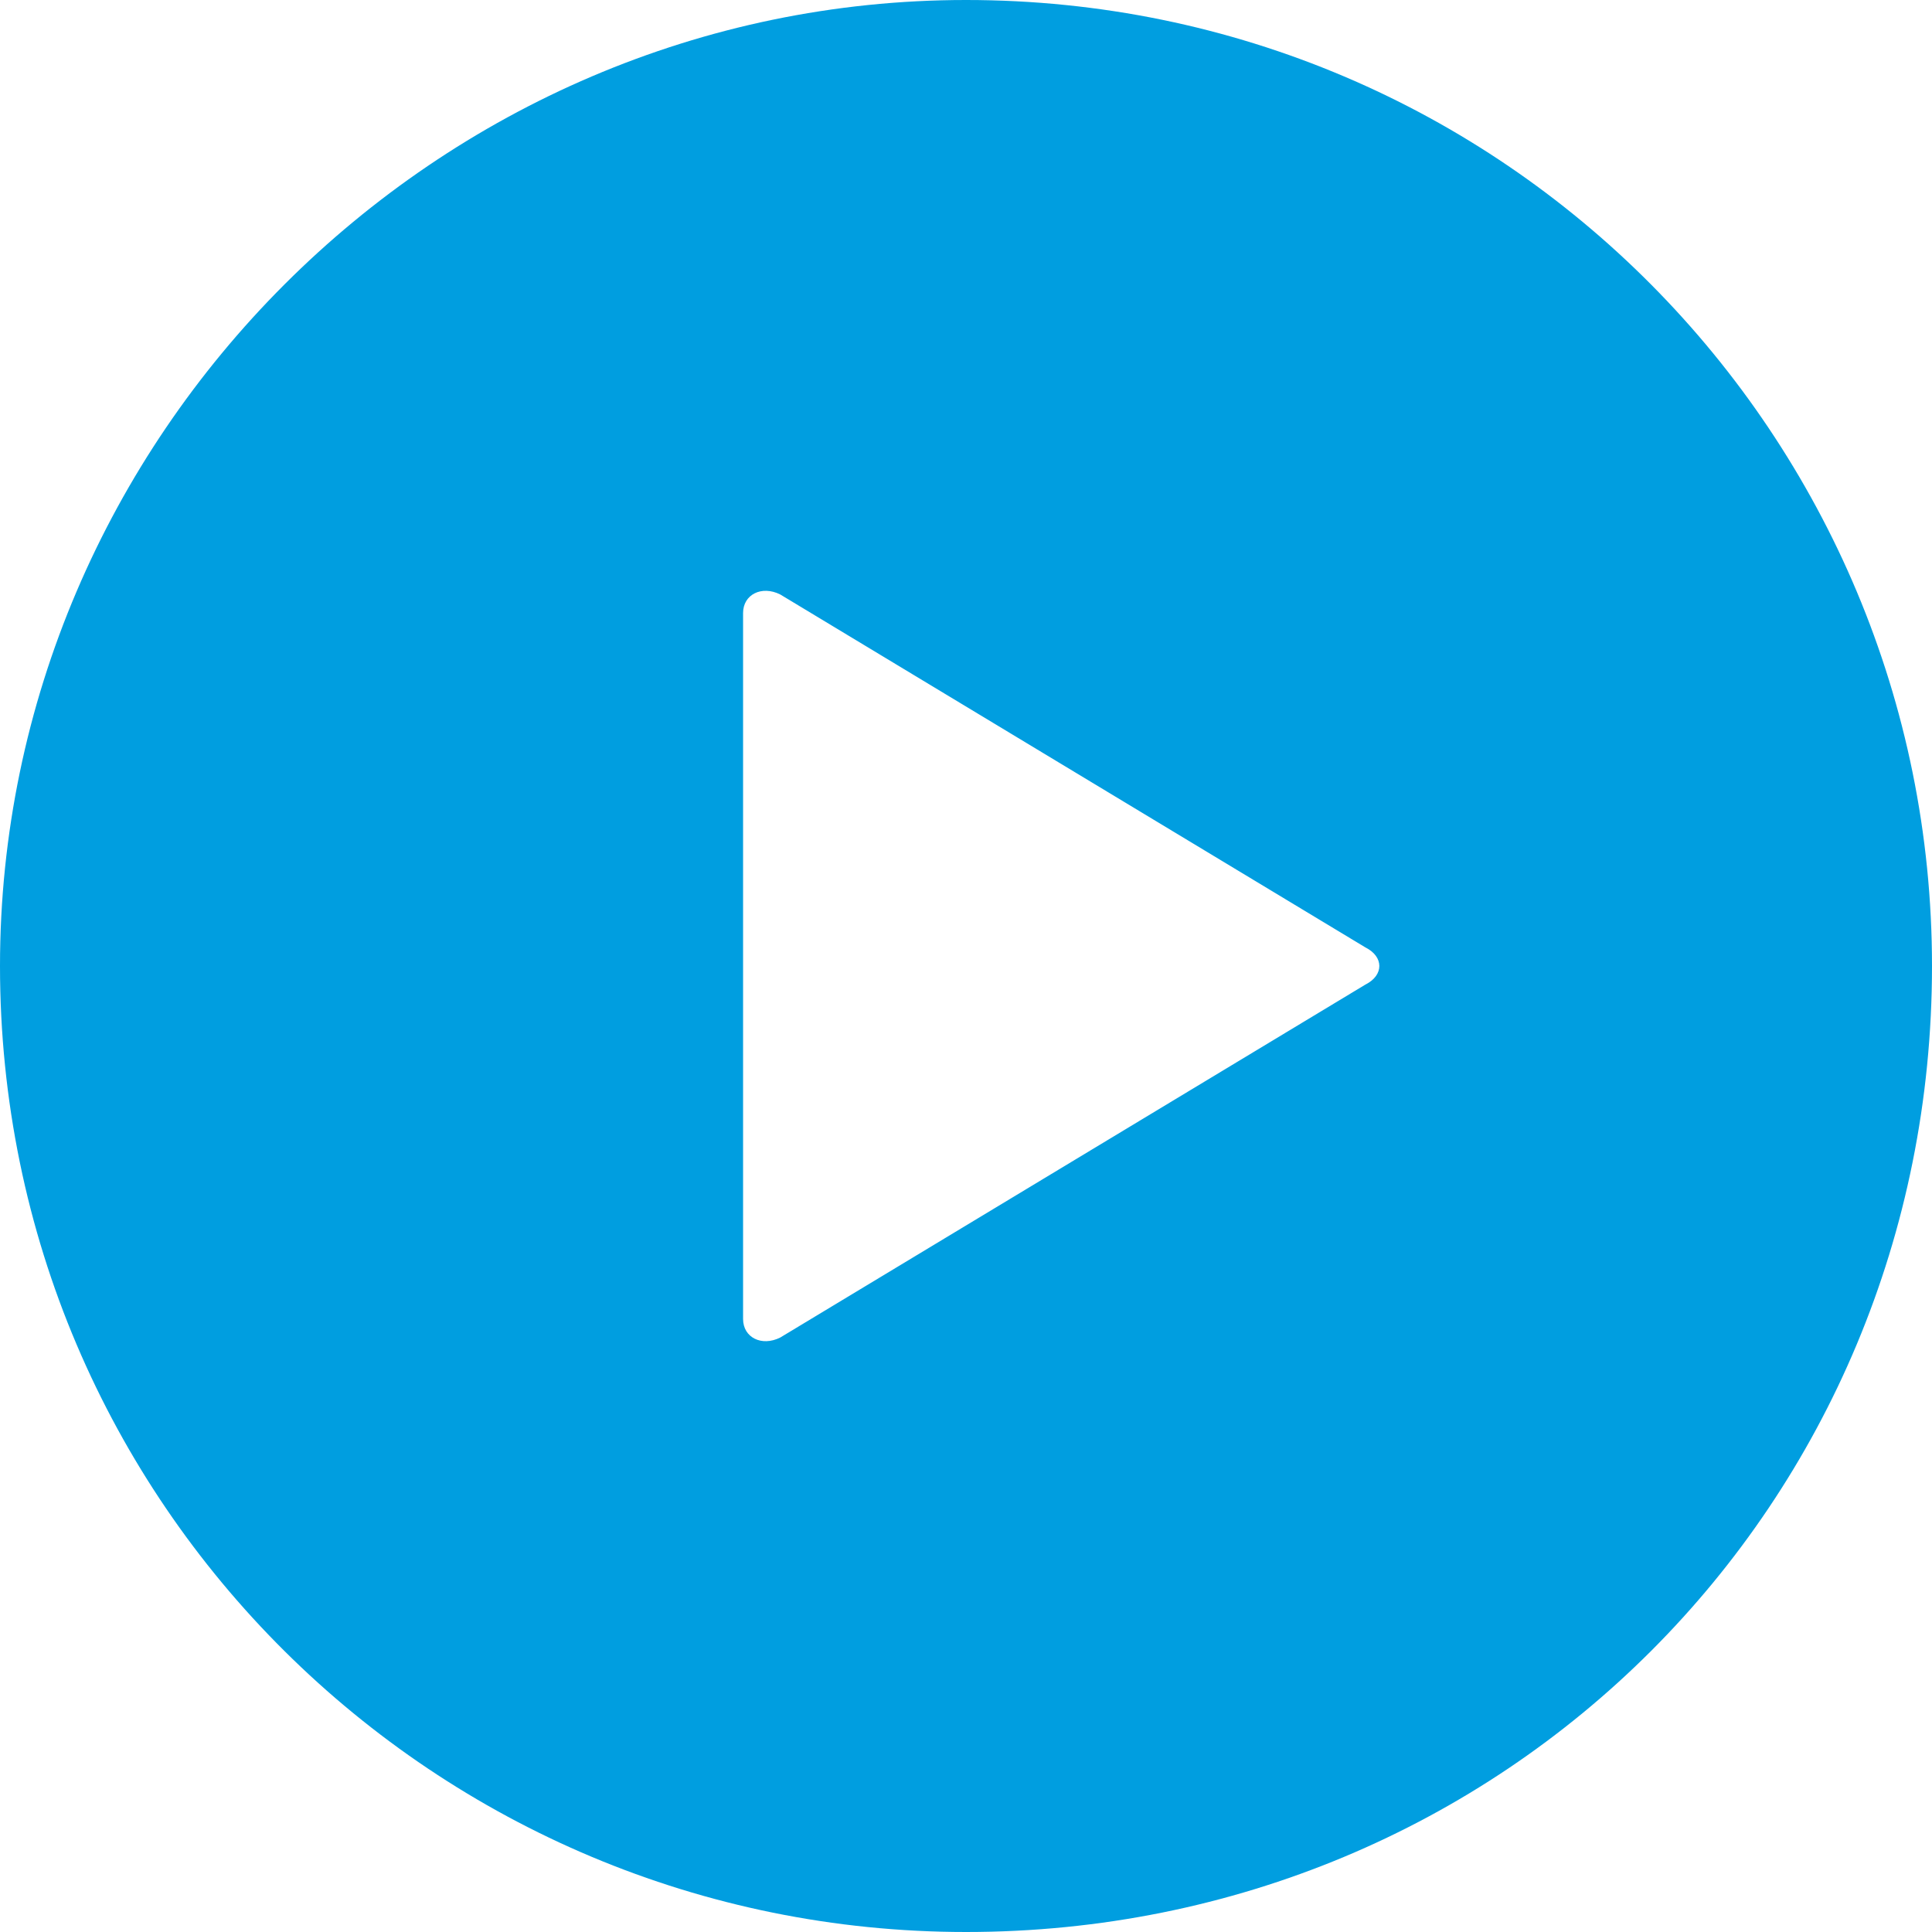 <?xml version="1.0" encoding="UTF-8" standalone="no"?>
<svg
   xmlns:dc="http://purl.org/dc/elements/1.1/"
   xmlns:cc="http://creativecommons.org/ns#"
   xmlns:rdf="http://www.w3.org/1999/02/22-rdf-syntax-ns#"
   xmlns:svg="http://www.w3.org/2000/svg"
   xmlns="http://www.w3.org/2000/svg"
   height="208"
   width="208"
   id="svg3743"
   y="0px"
   x="0px"
   viewBox="0 0 208 208"
   style="clip-rule:evenodd;fill-rule:evenodd;image-rendering:optimizeQuality;shape-rendering:geometricPrecision;text-rendering:geometricPrecision"
   version="1.1"
   xml:space="preserve"><defs
     id="defs3733"><style
       id="style3731"
       type="text/css">
   
    .fil0 {fill:black}
   
  </style></defs><g
     id="g3737"><path
       style="fill:#009ee0;fill-opacity:1"
       id="path3735"
       d="m 104,0 c 58,0 104,47 104,104 0,58 -46,104 -104,104 C 47,208 0,162 0,104 0,47 47,0 104,0 Z M 147,102 84,64 c -2,-1 -4,0 -4,2 v 76 c 0,2 2,3 4,2 l 63,-38 c 2,-1 2,-3 0,-4 z"
       class="fil0" /></g></svg>